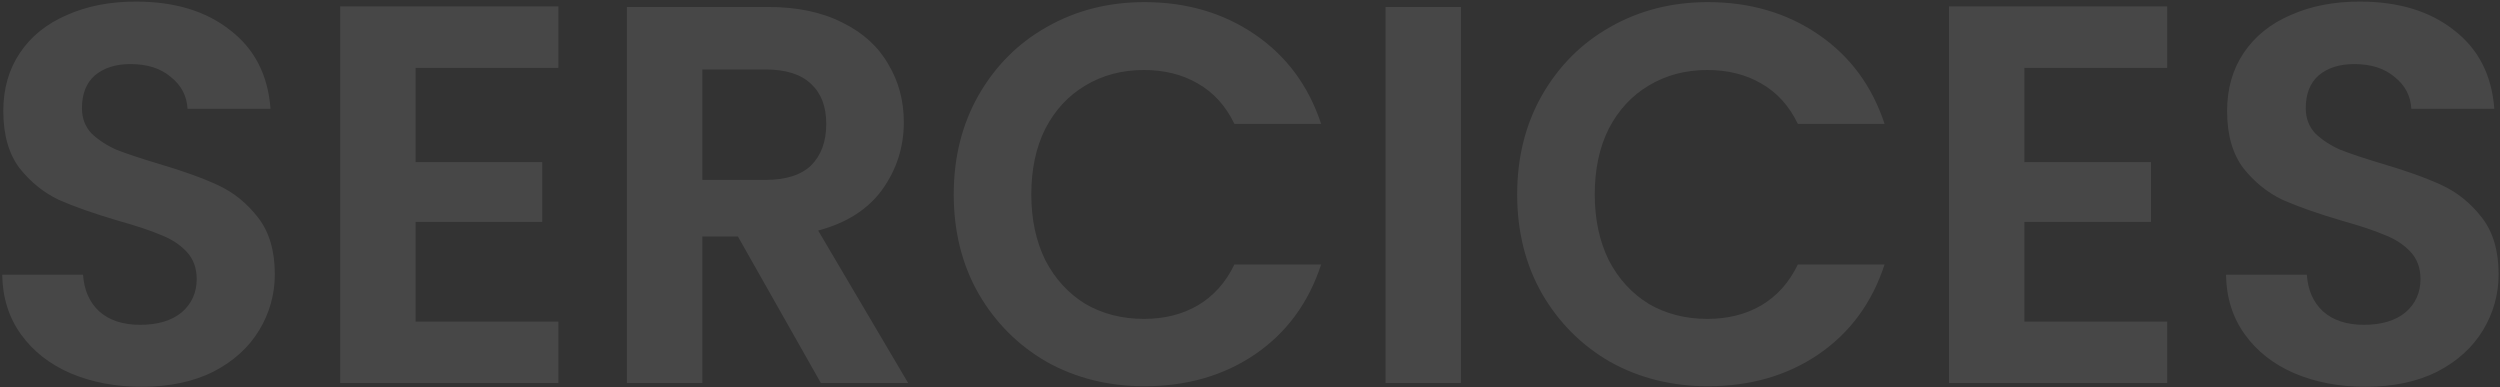 <?xml version="1.0" encoding="UTF-8"?> <svg xmlns="http://www.w3.org/2000/svg" width="594" height="92" viewBox="0 0 594 92" fill="none"><rect x="0" y="0" width="594" height="92" fill="#333333" stroke="none"/> <path opacity="0.1" d="M33.68 91.896C27.451 91.896 21.819 90.829 16.784 88.696C11.835 86.563 7.909 83.491 5.008 79.48C2.107 75.469 0.613 70.733 0.528 65.272H19.728C19.984 68.941 21.264 71.843 23.568 73.976C25.957 76.109 29.2 77.176 33.296 77.176C37.477 77.176 40.763 76.195 43.152 74.232C45.541 72.184 46.736 69.539 46.736 66.296C46.736 63.651 45.925 61.475 44.304 59.768C42.683 58.061 40.635 56.739 38.16 55.8C35.771 54.776 32.443 53.667 28.176 52.472C22.373 50.765 17.637 49.101 13.968 47.48C10.384 45.773 7.269 43.256 4.624 39.928C2.064 36.515 0.784 31.992 0.784 26.36C0.784 21.069 2.107 16.461 4.752 12.536C7.397 8.611 11.109 5.624 15.888 3.576C20.667 1.443 26.128 0.376 32.272 0.376C41.488 0.376 48.955 2.637 54.672 7.16C60.475 11.597 63.675 17.827 64.272 25.848H44.56C44.389 22.776 43.067 20.259 40.592 18.296C38.203 16.248 35.003 15.224 30.992 15.224C27.493 15.224 24.677 16.12 22.544 17.912C20.496 19.704 19.472 22.307 19.472 25.72C19.472 28.109 20.24 30.115 21.776 31.736C23.397 33.272 25.36 34.552 27.664 35.576C30.053 36.515 33.381 37.624 37.648 38.904C43.451 40.611 48.187 42.317 51.856 44.024C55.525 45.731 58.683 48.291 61.328 51.704C63.973 55.117 65.296 59.597 65.296 65.144C65.296 69.923 64.059 74.36 61.584 78.456C59.109 82.552 55.483 85.837 50.704 88.312C45.925 90.701 40.251 91.896 33.68 91.896ZM98.752 16.12V38.52H128.832V52.728H98.752V76.408H132.672V91H80.832V1.528H132.672V16.12H98.752ZM195.037 91L175.325 56.184H166.877V91H148.957V1.656H182.493C189.405 1.656 195.293 2.893 200.157 5.368C205.021 7.757 208.648 11.043 211.037 15.224C213.512 19.32 214.749 23.928 214.749 29.048C214.749 34.936 213.042 40.269 209.629 45.048C206.216 49.741 201.138 52.984 194.397 54.776L215.773 91H195.037ZM166.877 42.744H181.853C186.717 42.744 190.344 41.592 192.733 39.288C195.122 36.899 196.317 33.613 196.317 29.432C196.317 25.336 195.122 22.179 192.733 19.96C190.344 17.656 186.717 16.504 181.853 16.504H166.877V42.744ZM226.605 46.2C226.605 37.411 228.568 29.56 232.493 22.648C236.504 15.651 241.922 10.232 248.749 6.392C255.661 2.467 263.384 0.504 271.917 0.504C281.901 0.504 290.648 3.064 298.157 8.184C305.666 13.304 310.914 20.387 313.901 29.432H293.293C291.245 25.165 288.344 21.965 284.589 19.832C280.92 17.699 276.653 16.632 271.789 16.632C266.584 16.632 261.933 17.869 257.837 20.344C253.826 22.733 250.669 26.147 248.365 30.584C246.146 35.021 245.037 40.227 245.037 46.2C245.037 52.088 246.146 57.293 248.365 61.816C250.669 66.253 253.826 69.709 257.837 72.184C261.933 74.573 266.584 75.768 271.789 75.768C276.653 75.768 280.92 74.701 284.589 72.568C288.344 70.349 291.245 67.107 293.293 62.84H313.901C310.914 71.971 305.666 79.096 298.157 84.216C290.733 89.251 281.986 91.768 271.917 91.768C263.384 91.768 255.661 89.848 248.749 86.008C241.922 82.083 236.504 76.664 232.493 69.752C228.568 62.84 226.605 54.989 226.605 46.2ZM347.127 1.656V91H329.207V1.656H347.127ZM360.48 46.2C360.48 37.411 362.443 29.56 366.368 22.648C370.379 15.651 375.797 10.232 382.624 6.392C389.536 2.467 397.259 0.504 405.792 0.504C415.776 0.504 424.523 3.064 432.032 8.184C439.541 13.304 444.789 20.387 447.776 29.432H427.168C425.12 25.165 422.219 21.965 418.464 19.832C414.795 17.699 410.528 16.632 405.664 16.632C400.459 16.632 395.808 17.869 391.712 20.344C387.701 22.733 384.544 26.147 382.24 30.584C380.021 35.021 378.912 40.227 378.912 46.2C378.912 52.088 380.021 57.293 382.24 61.816C384.544 66.253 387.701 69.709 391.712 72.184C395.808 74.573 400.459 75.768 405.664 75.768C410.528 75.768 414.795 74.701 418.464 72.568C422.219 70.349 425.12 67.107 427.168 62.84H447.776C444.789 71.971 439.541 79.096 432.032 84.216C424.608 89.251 415.861 91.768 405.792 91.768C397.259 91.768 389.536 89.848 382.624 86.008C375.797 82.083 370.379 76.664 366.368 69.752C362.443 62.84 360.48 54.989 360.48 46.2ZM481.002 16.12V38.52H511.082V52.728H481.002V76.408H514.922V91H463.082V1.528H514.922V16.12H481.002ZM562.055 91.896C555.826 91.896 550.194 90.829 545.159 88.696C540.21 86.563 536.284 83.491 533.383 79.48C530.482 75.469 528.988 70.733 528.903 65.272H548.103C548.359 68.941 549.639 71.843 551.943 73.976C554.332 76.109 557.575 77.176 561.671 77.176C565.852 77.176 569.138 76.195 571.527 74.232C573.916 72.184 575.111 69.539 575.111 66.296C575.111 63.651 574.3 61.475 572.679 59.768C571.058 58.061 569.01 56.739 566.535 55.8C564.146 54.776 560.818 53.667 556.551 52.472C550.748 50.765 546.012 49.101 542.343 47.48C538.759 45.773 535.644 43.256 532.999 39.928C530.439 36.515 529.159 31.992 529.159 26.36C529.159 21.069 530.482 16.461 533.127 12.536C535.772 8.611 539.484 5.624 544.263 3.576C549.042 1.443 554.503 0.376 560.647 0.376C569.863 0.376 577.33 2.637 583.047 7.16C588.85 11.597 592.05 17.827 592.647 25.848H572.935C572.764 22.776 571.442 20.259 568.967 18.296C566.578 16.248 563.378 15.224 559.367 15.224C555.868 15.224 553.052 16.12 550.919 17.912C548.871 19.704 547.847 22.307 547.847 25.72C547.847 28.109 548.615 30.115 550.151 31.736C551.772 33.272 553.735 34.552 556.039 35.576C558.428 36.515 561.756 37.624 566.023 38.904C571.826 40.611 576.562 42.317 580.231 44.024C583.9 45.731 587.058 48.291 589.703 51.704C592.348 55.117 593.671 59.597 593.671 65.144C593.671 69.923 592.434 74.36 589.959 78.456C587.484 82.552 583.858 85.837 579.079 88.312C574.3 90.701 568.626 91.896 562.055 91.896Z" fill="white"></path> </svg> 